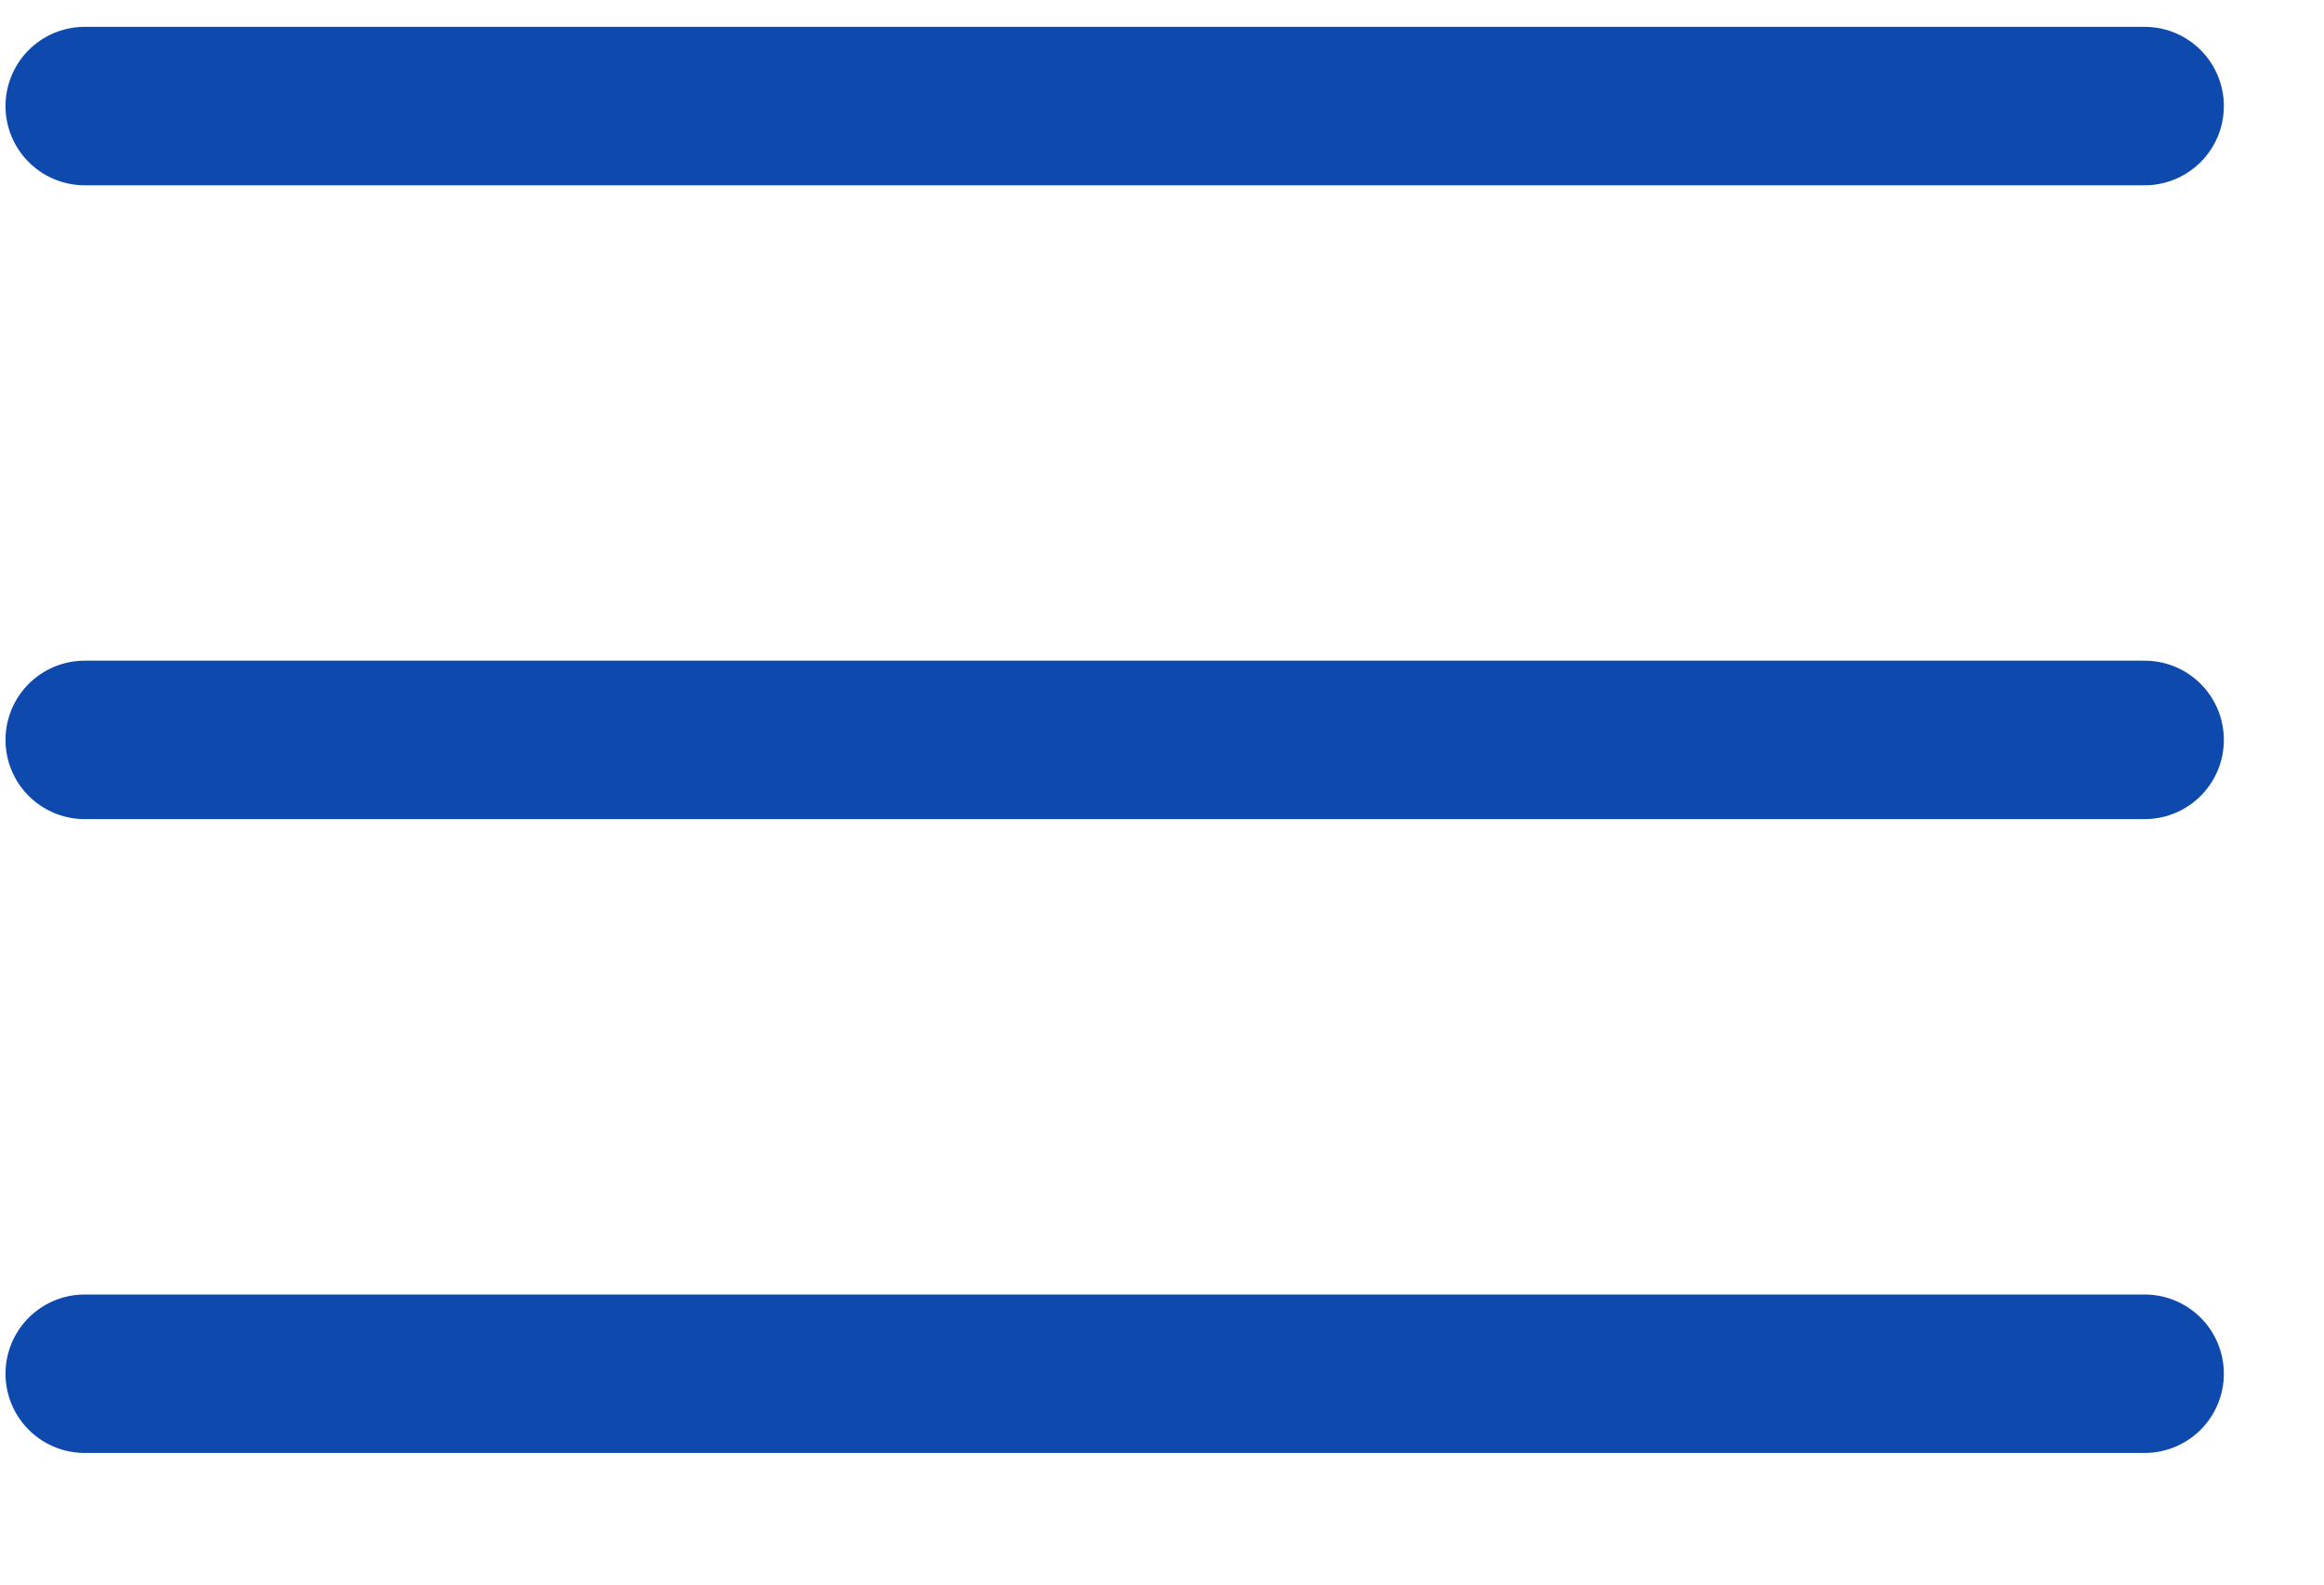 <svg width="22" height="15" viewBox="0 0 22 15" fill="none" xmlns="http://www.w3.org/2000/svg">
<path d="M0.802 13.004H20.302" stroke="#0E4AAD" stroke-width="1.5" stroke-linecap="round" stroke-linejoin="round"/>
<path d="M0.802 7.004H20.302" stroke="#0E4AAD" stroke-width="1.5" stroke-linecap="round" stroke-linejoin="round"/>
<path d="M0.802 1.004H20.302" stroke="#0E4AAD" stroke-width="1.5" stroke-linecap="round" stroke-linejoin="round"/>
</svg>
